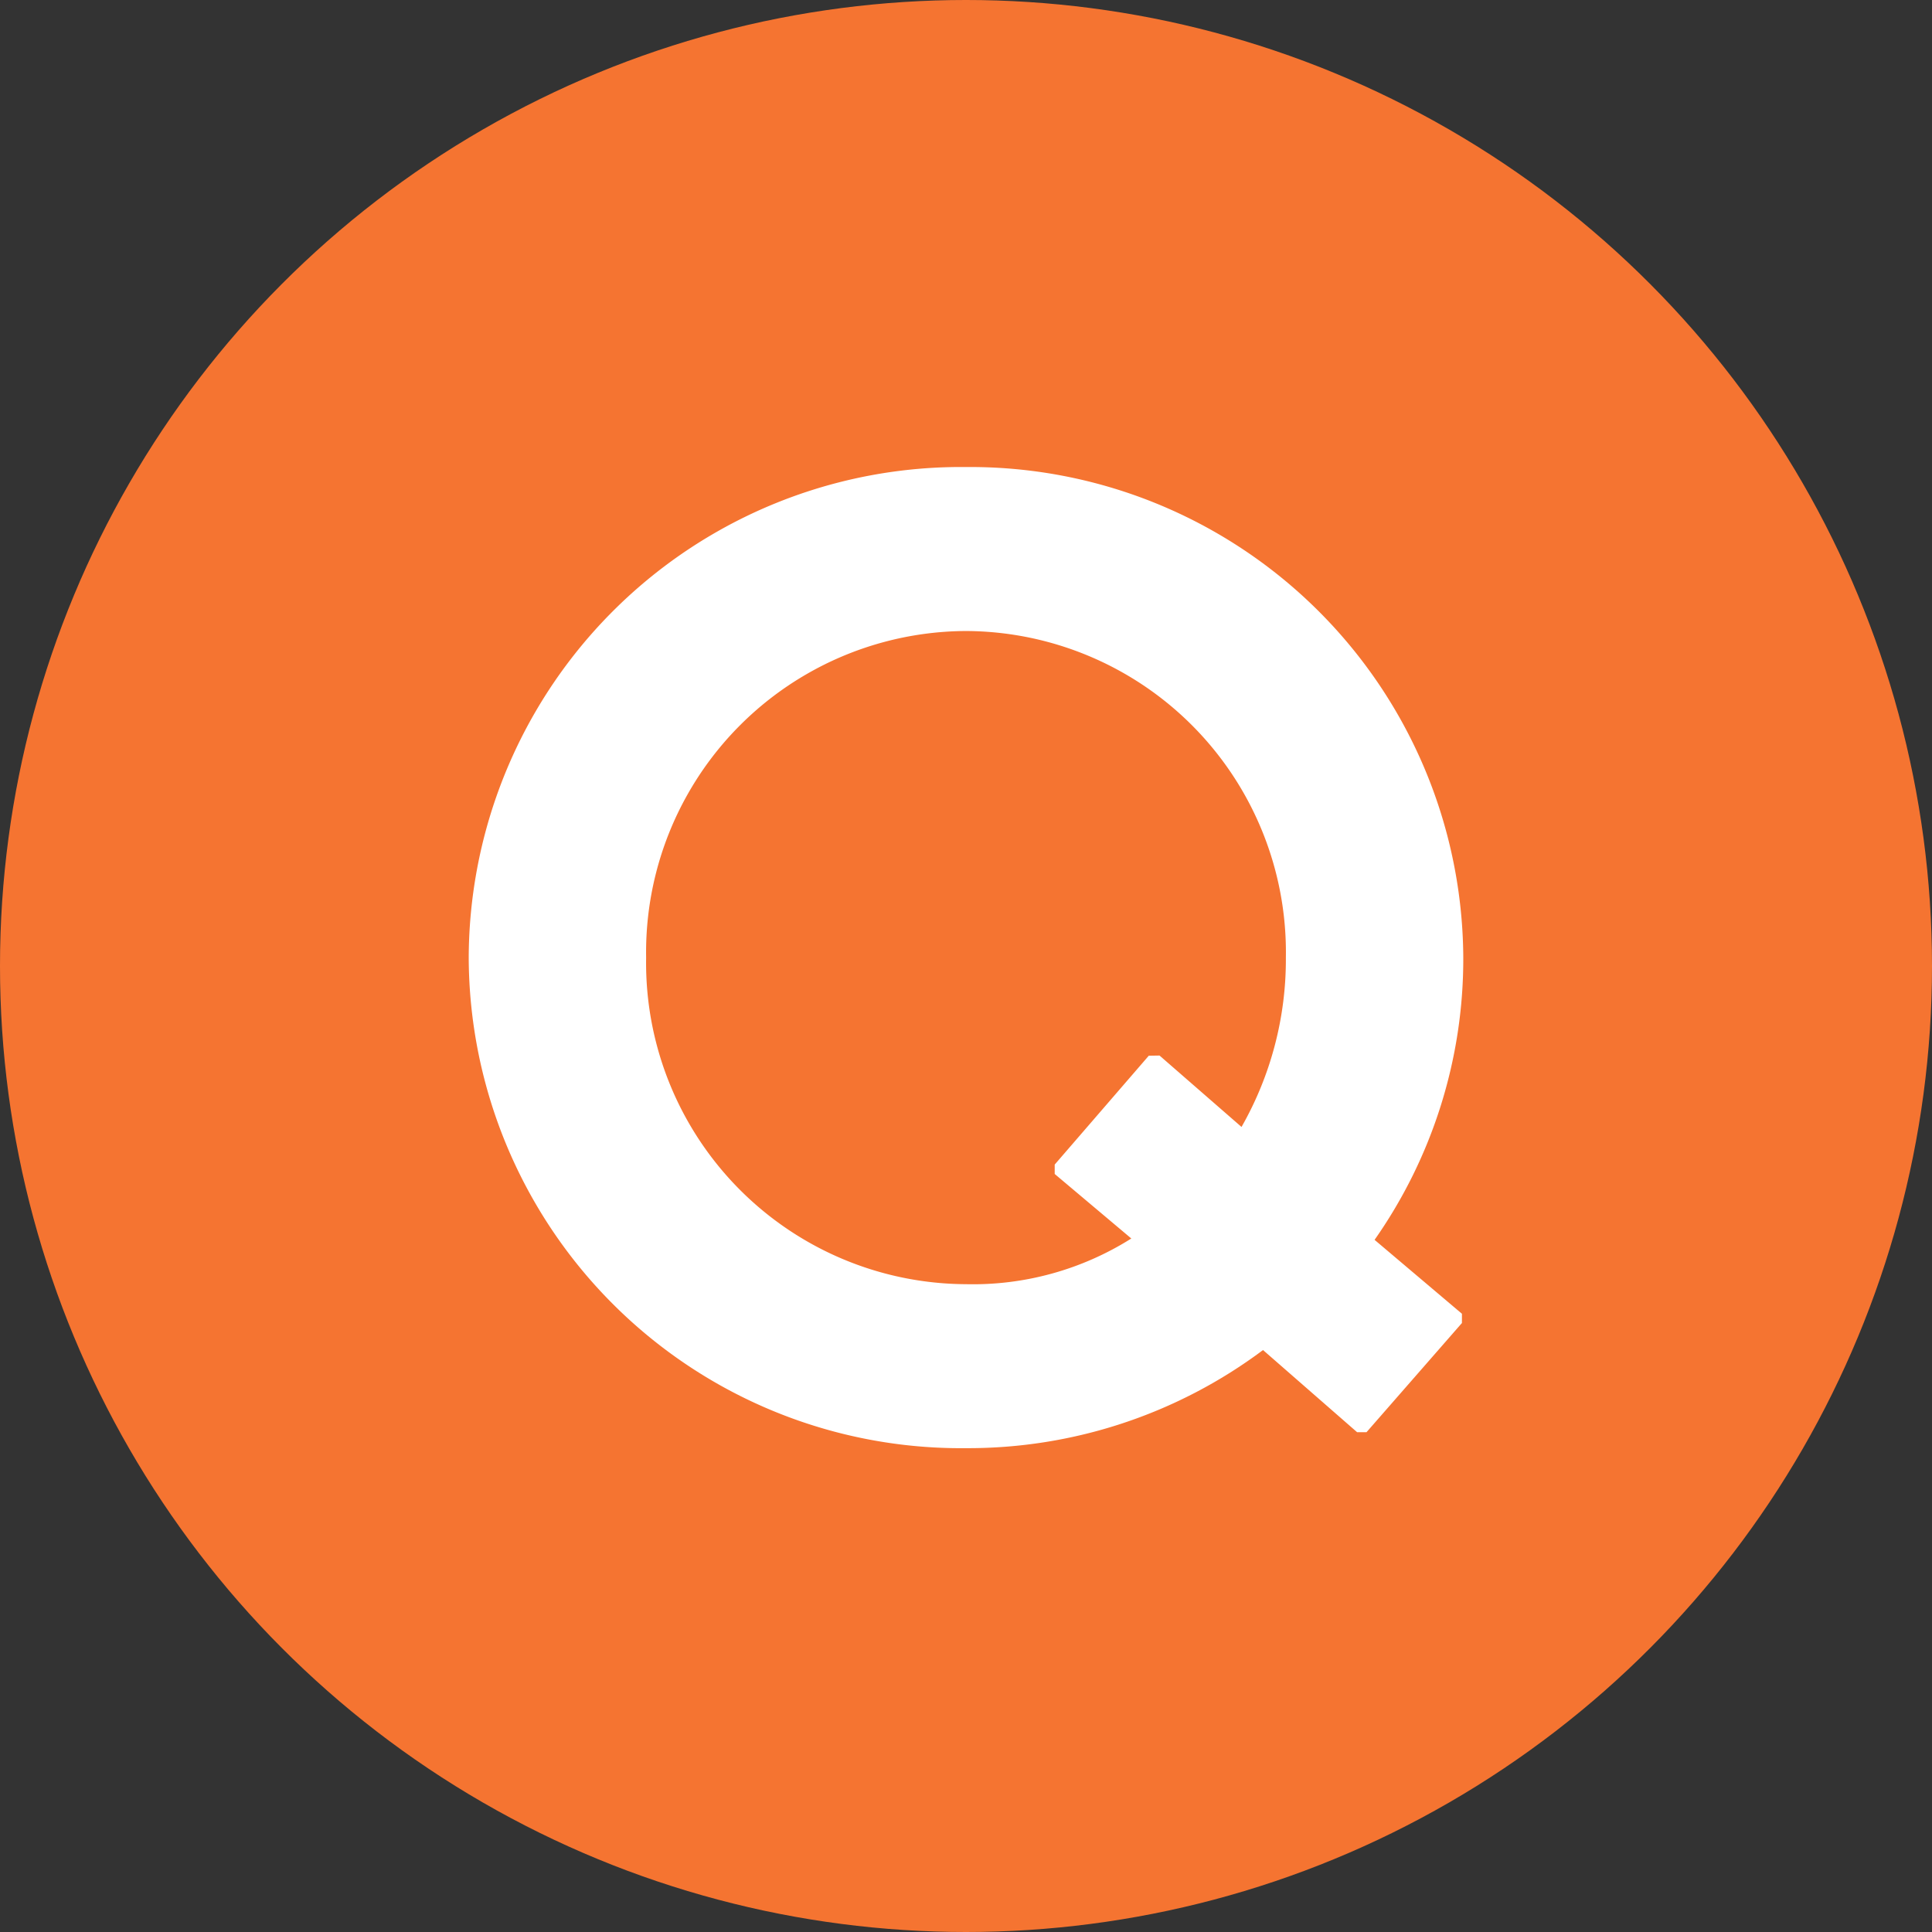 <svg xmlns="http://www.w3.org/2000/svg" width="46" height="46" viewBox="0 0 46 46"><rect x="0" y="0" width="46" height="46" fill="#333333" stroke="none"/><g transform="translate(-425 -6674)"><circle cx="23" cy="23" r="23" transform="translate(425 6674)" fill="#f57431"/><path d="M11.808-2.72,9.728-4.48A11.639,11.639,0,0,0,11.84-11.2,11.739,11.739,0,0,0,0-22.88,11.719,11.719,0,0,0-11.84-11.2,11.719,11.719,0,0,0,0,.48,11.723,11.723,0,0,0,7.072-1.856L9.312.1h.224L11.808-2.5ZM4.352-8.864,2.112-6.272v.224L3.936-4.512A7.067,7.067,0,0,1,0-3.424,7.65,7.65,0,0,1-7.616-11.2,7.65,7.65,0,0,1,0-18.976,7.65,7.65,0,0,1,7.616-11.2,8.052,8.052,0,0,1,6.56-7.168l-1.952-1.7Z" transform="translate(448 6708)" fill="#fff"/></g></svg>